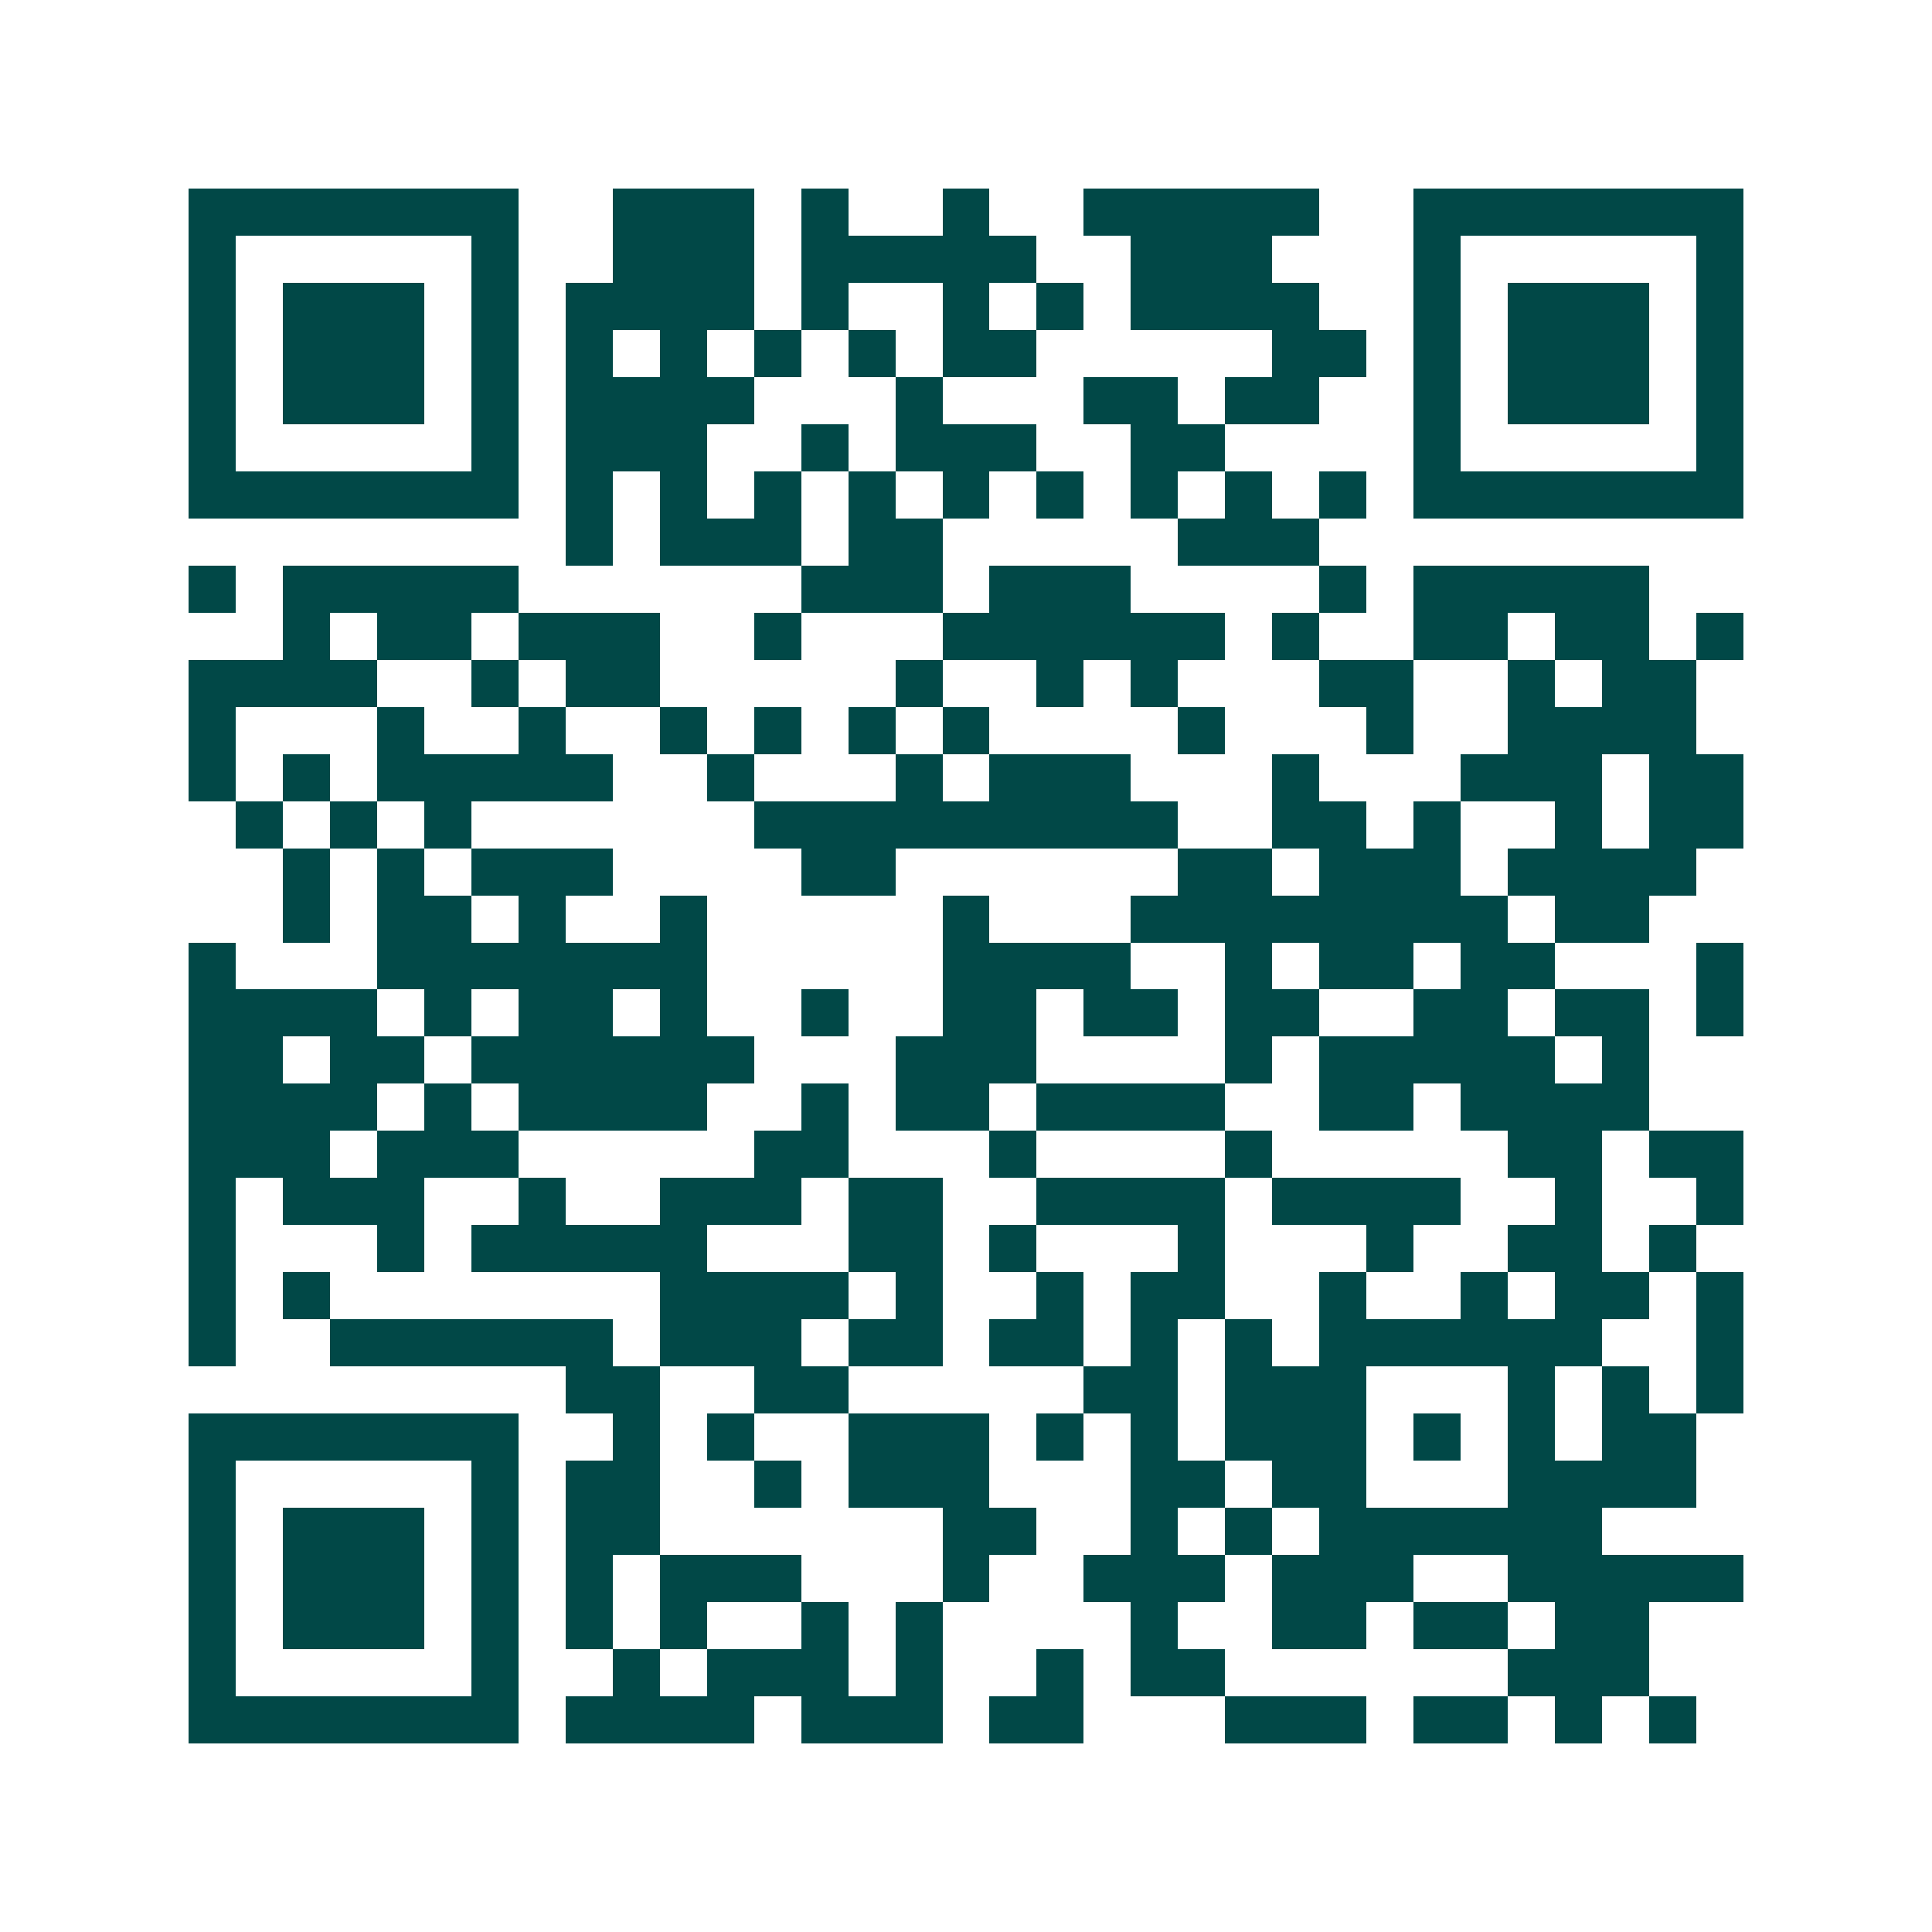 <svg xmlns="http://www.w3.org/2000/svg" width="200" height="200" viewBox="0 0 41 41" shape-rendering="crispEdges"><path fill="#ffffff" d="M0 0h41v41H0z"/><path stroke="#014847" d="M4 4.5h7m2 0h3m1 0h1m2 0h1m2 0h5m2 0h7M4 5.5h1m5 0h1m2 0h3m1 0h5m2 0h3m3 0h1m5 0h1M4 6.5h1m1 0h3m1 0h1m1 0h4m1 0h1m2 0h1m1 0h1m1 0h4m2 0h1m1 0h3m1 0h1M4 7.5h1m1 0h3m1 0h1m1 0h1m1 0h1m1 0h1m1 0h1m1 0h2m5 0h2m1 0h1m1 0h3m1 0h1M4 8.5h1m1 0h3m1 0h1m1 0h4m3 0h1m3 0h2m1 0h2m2 0h1m1 0h3m1 0h1M4 9.5h1m5 0h1m1 0h3m2 0h1m1 0h3m2 0h2m4 0h1m5 0h1M4 10.5h7m1 0h1m1 0h1m1 0h1m1 0h1m1 0h1m1 0h1m1 0h1m1 0h1m1 0h1m1 0h7M12 11.5h1m1 0h3m1 0h2m5 0h3M4 12.5h1m1 0h5m6 0h3m1 0h3m4 0h1m1 0h5M6 13.5h1m1 0h2m1 0h3m2 0h1m3 0h6m1 0h1m2 0h2m1 0h2m1 0h1M4 14.5h4m2 0h1m1 0h2m5 0h1m2 0h1m1 0h1m3 0h2m2 0h1m1 0h2M4 15.5h1m3 0h1m2 0h1m2 0h1m1 0h1m1 0h1m1 0h1m4 0h1m3 0h1m2 0h4M4 16.5h1m1 0h1m1 0h5m2 0h1m3 0h1m1 0h3m3 0h1m3 0h3m1 0h2M5 17.5h1m1 0h1m1 0h1m6 0h9m2 0h2m1 0h1m2 0h1m1 0h2M6 18.5h1m1 0h1m1 0h3m4 0h2m6 0h2m1 0h3m1 0h4M6 19.5h1m1 0h2m1 0h1m2 0h1m5 0h1m3 0h8m1 0h2M4 20.5h1m3 0h7m5 0h4m2 0h1m1 0h2m1 0h2m3 0h1M4 21.5h4m1 0h1m1 0h2m1 0h1m2 0h1m2 0h2m1 0h2m1 0h2m2 0h2m1 0h2m1 0h1M4 22.5h2m1 0h2m1 0h6m3 0h3m4 0h1m1 0h5m1 0h1M4 23.5h4m1 0h1m1 0h4m2 0h1m1 0h2m1 0h4m2 0h2m1 0h4M4 24.5h3m1 0h3m5 0h2m3 0h1m4 0h1m5 0h2m1 0h2M4 25.5h1m1 0h3m2 0h1m2 0h3m1 0h2m2 0h4m1 0h4m2 0h1m2 0h1M4 26.5h1m3 0h1m1 0h5m3 0h2m1 0h1m3 0h1m3 0h1m2 0h2m1 0h1M4 27.5h1m1 0h1m7 0h4m1 0h1m2 0h1m1 0h2m2 0h1m2 0h1m1 0h2m1 0h1M4 28.5h1m2 0h6m1 0h3m1 0h2m1 0h2m1 0h1m1 0h1m1 0h6m2 0h1M12 29.5h2m2 0h2m5 0h2m1 0h3m3 0h1m1 0h1m1 0h1M4 30.5h7m2 0h1m1 0h1m2 0h3m1 0h1m1 0h1m1 0h3m1 0h1m1 0h1m1 0h2M4 31.5h1m5 0h1m1 0h2m2 0h1m1 0h3m3 0h2m1 0h2m3 0h4M4 32.5h1m1 0h3m1 0h1m1 0h2m6 0h2m2 0h1m1 0h1m1 0h6M4 33.5h1m1 0h3m1 0h1m1 0h1m1 0h3m3 0h1m2 0h3m1 0h3m2 0h5M4 34.5h1m1 0h3m1 0h1m1 0h1m1 0h1m2 0h1m1 0h1m4 0h1m2 0h2m1 0h2m1 0h2M4 35.5h1m5 0h1m2 0h1m1 0h3m1 0h1m2 0h1m1 0h2m6 0h3M4 36.5h7m1 0h4m1 0h3m1 0h2m3 0h3m1 0h2m1 0h1m1 0h1"/></svg>
